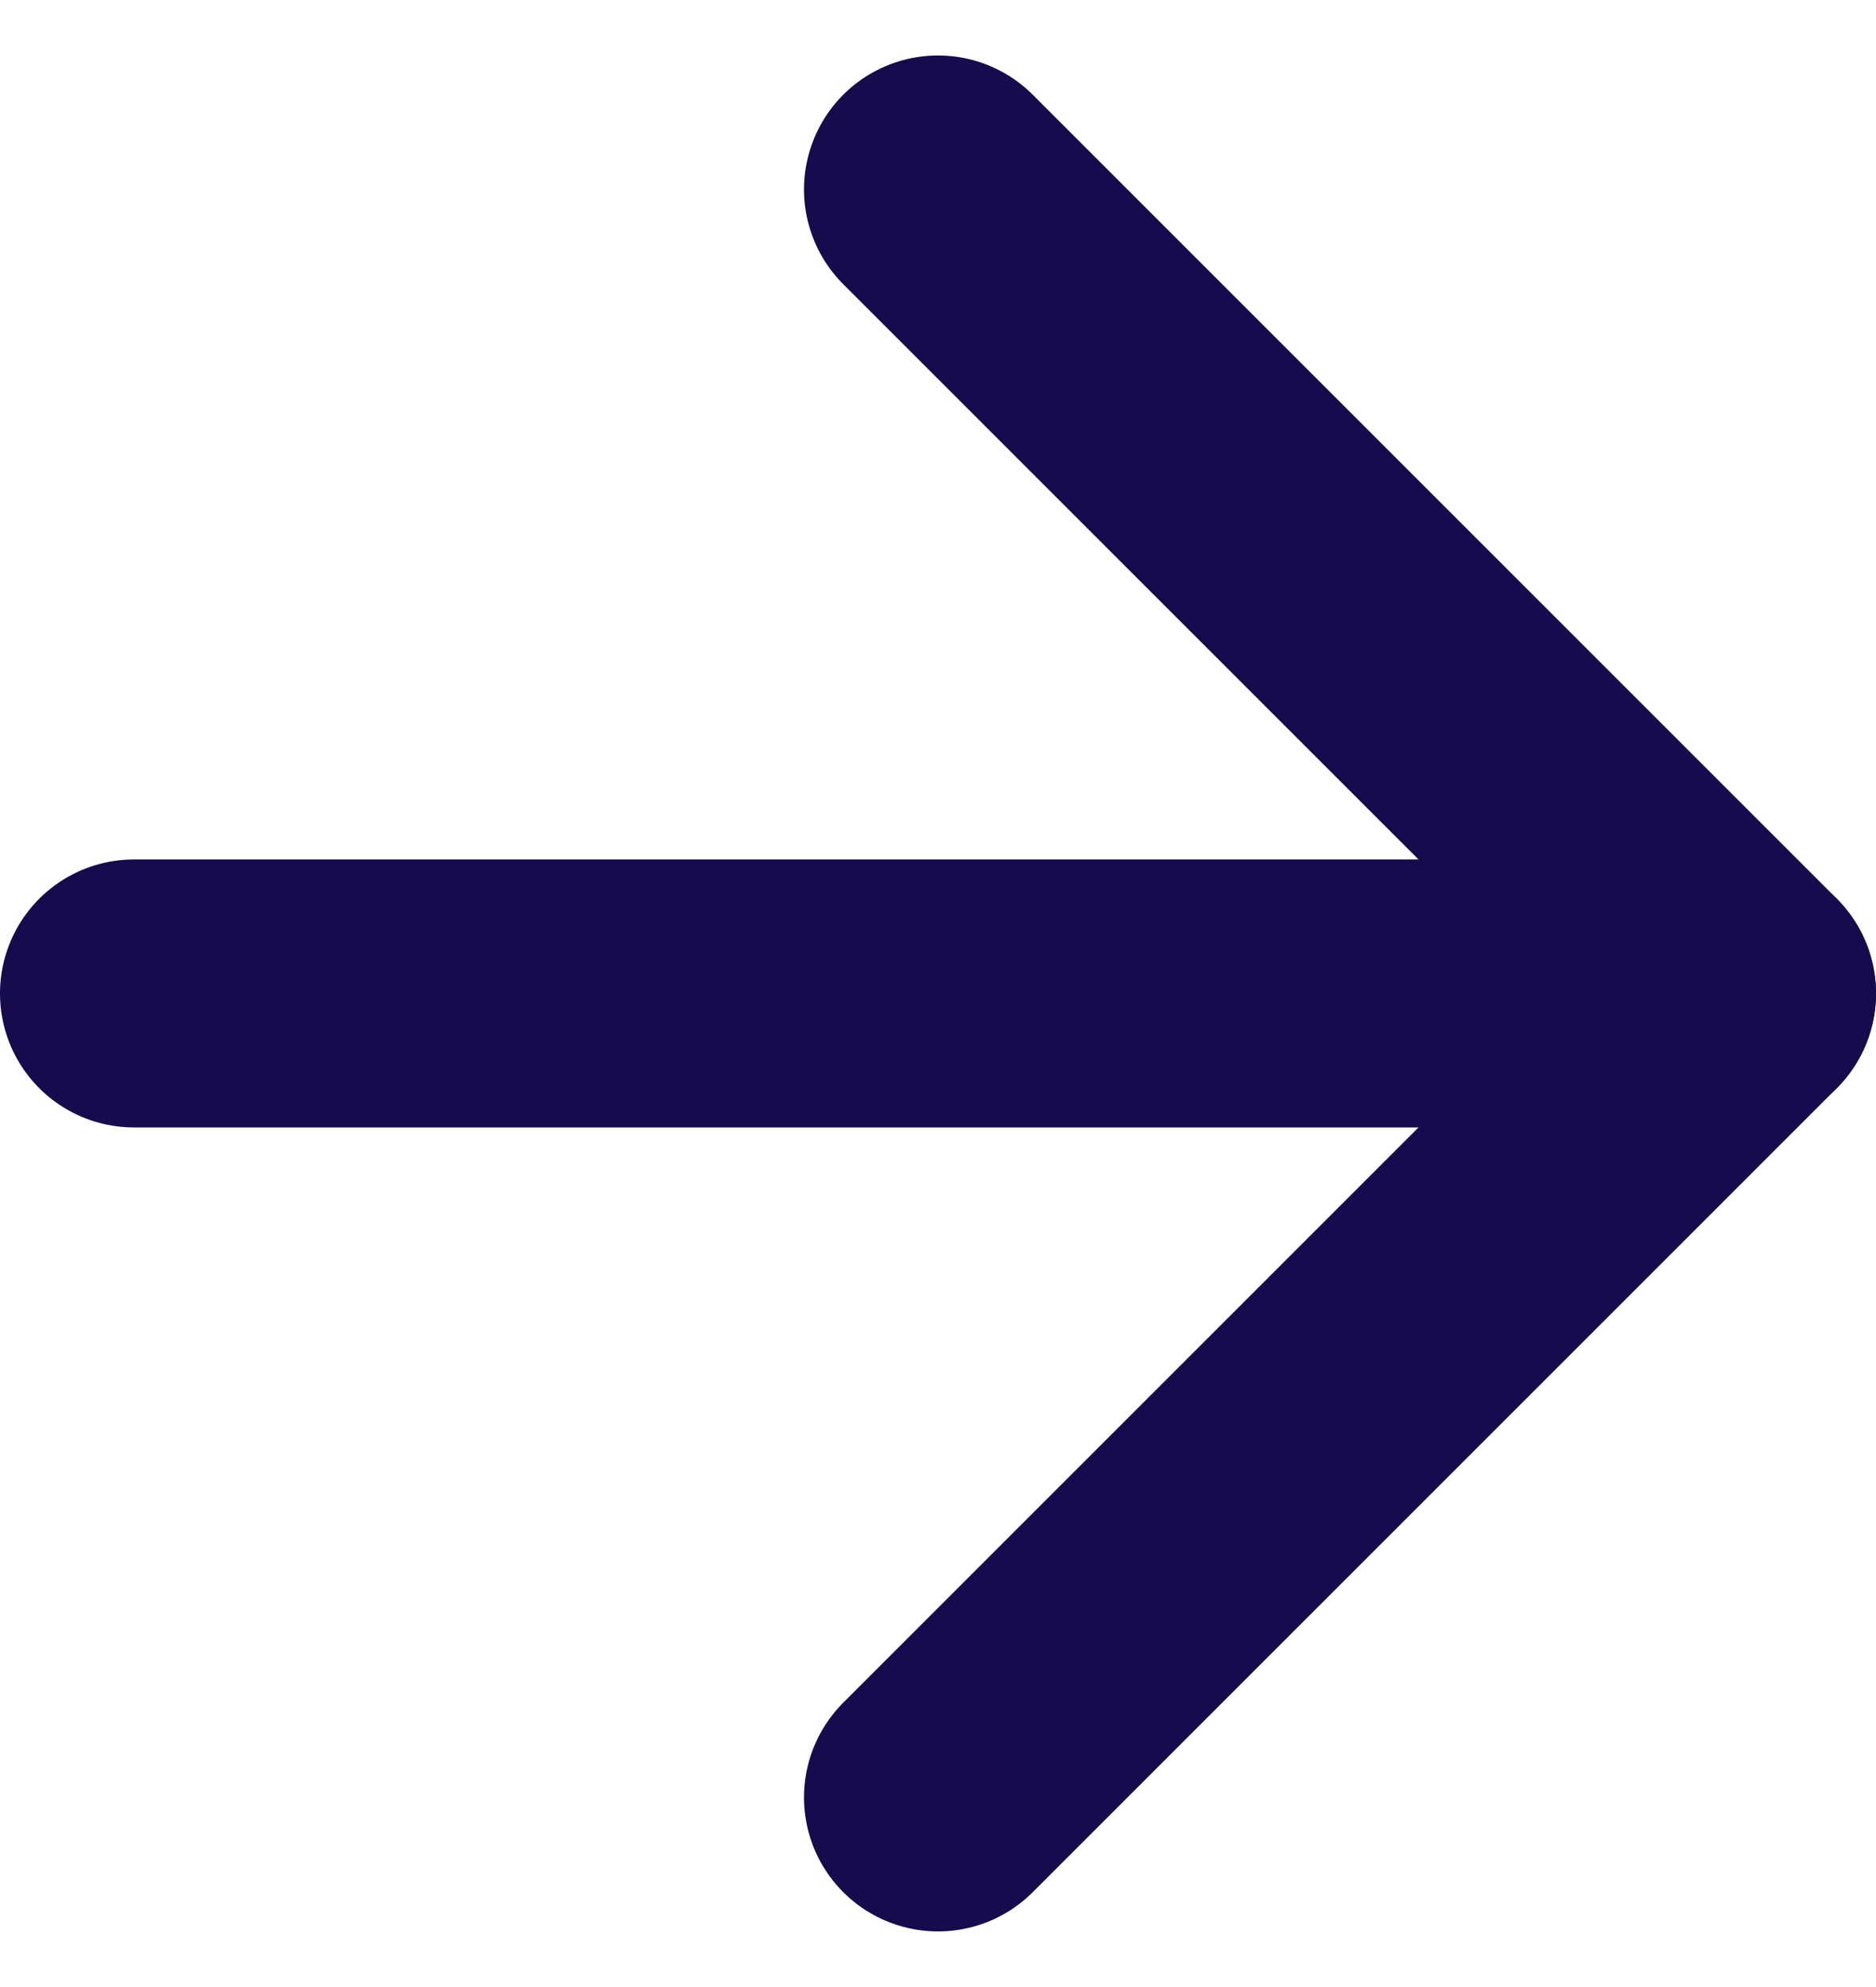 <svg xmlns="http://www.w3.org/2000/svg" width="14" height="14.828" viewBox="0 0 14 14.828">
  <g id="arrow-right" transform="translate(-6.5 -6.086)">
    <path id="Path_391" data-name="Path 391" d="M7.5,18h12" transform="translate(0 -4.5)" fill="none" stroke="#170a4d" stroke-linecap="round" stroke-linejoin="round" stroke-width="2"/>
    <path id="Path_392" data-name="Path 392" d="M18,7.5l6,6-6,6" transform="translate(-4.5)" fill="none" stroke="#170a4d" stroke-linecap="round" stroke-linejoin="round" stroke-width="2"/>
  </g>
</svg>
